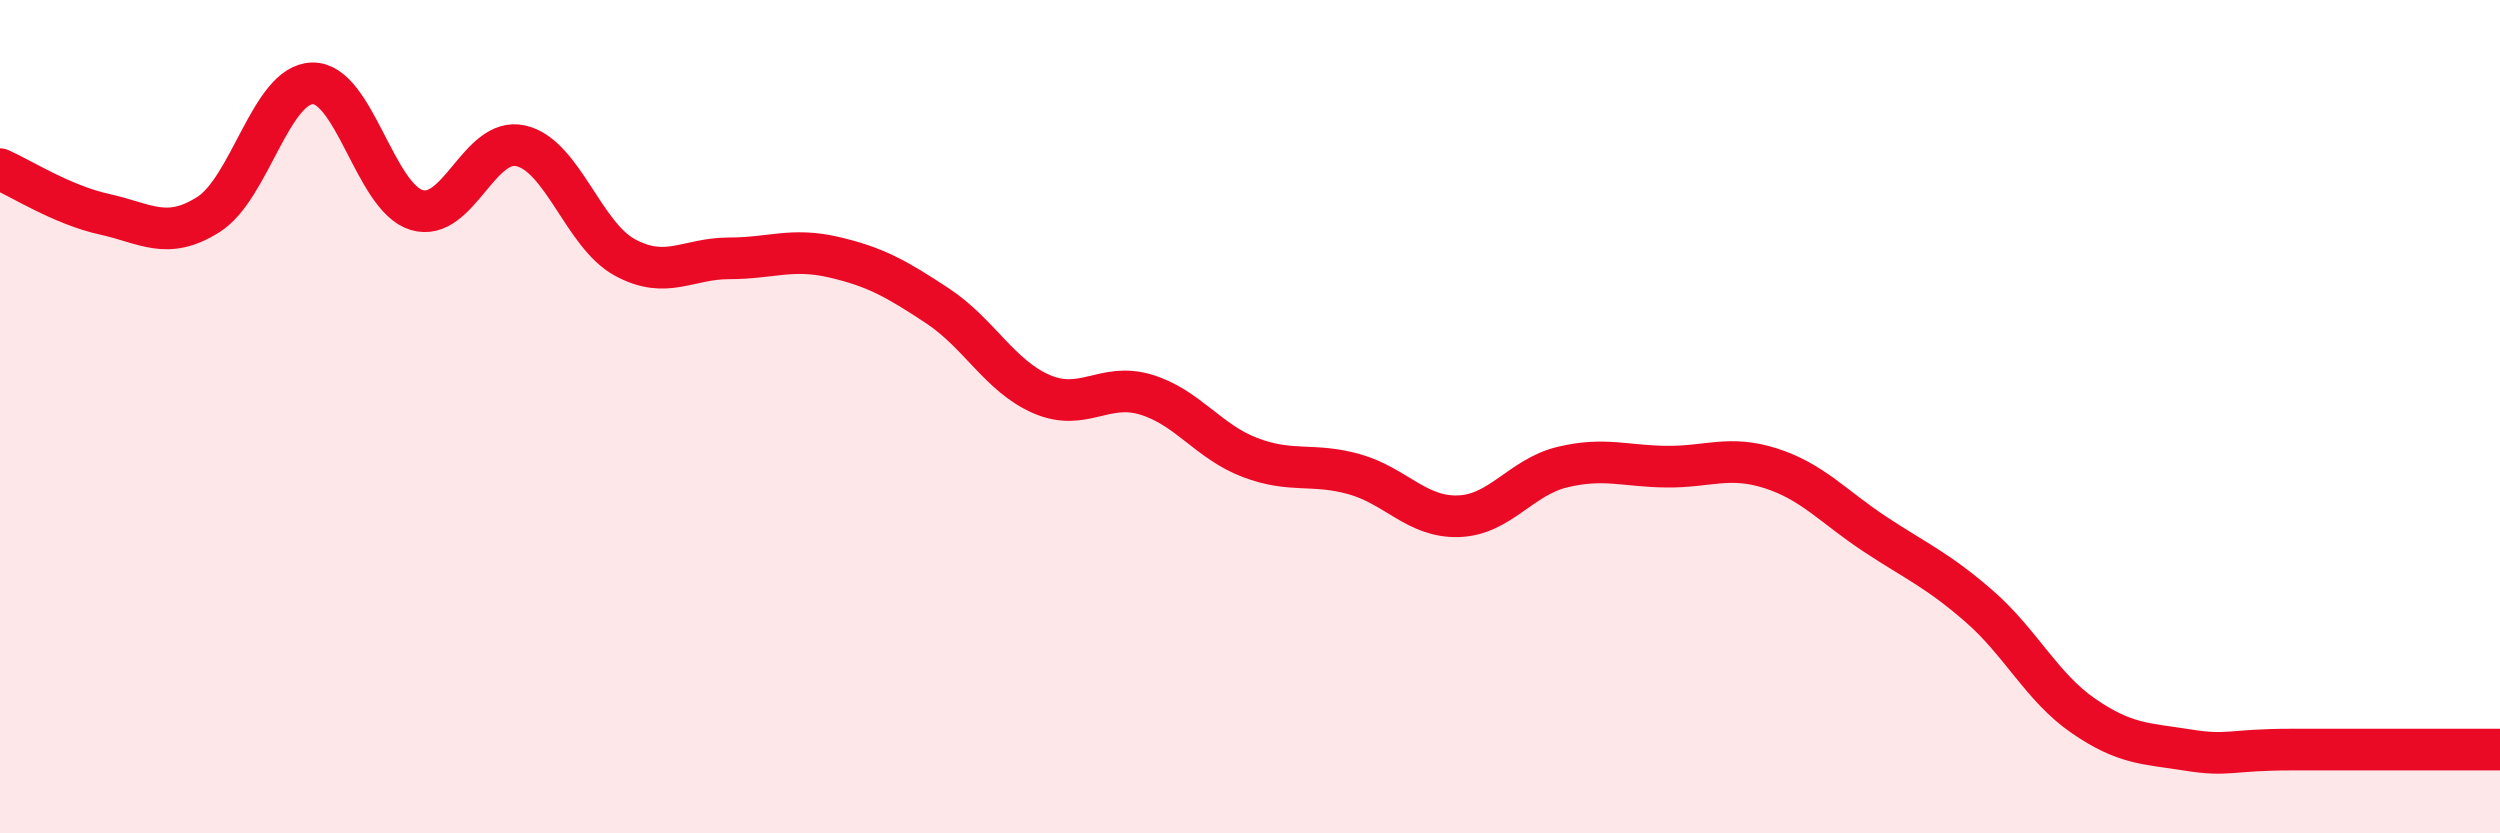 
    <svg width="60" height="20" viewBox="0 0 60 20" xmlns="http://www.w3.org/2000/svg">
      <path
        d="M 0,4.06 C 0.5,4.28 1.5,4.92 2.5,5.14 C 3.5,5.36 4,5.78 5,5.15 C 6,4.52 6.5,2.02 7.5,2 C 8.5,1.98 9,4.74 10,5.04 C 11,5.34 11.5,3.27 12.5,3.5 C 13.5,3.73 14,5.64 15,6.18 C 16,6.72 16.5,6.2 17.5,6.2 C 18.5,6.2 19,5.94 20,6.17 C 21,6.4 21.5,6.68 22.5,7.34 C 23.5,8 24,9.03 25,9.46 C 26,9.89 26.5,9.17 27.5,9.47 C 28.5,9.77 29,10.6 30,10.98 C 31,11.36 31.5,11.1 32.5,11.38 C 33.5,11.66 34,12.42 35,12.39 C 36,12.36 36.5,11.45 37.5,11.21 C 38.5,10.97 39,11.19 40,11.2 C 41,11.21 41.5,10.92 42.5,11.24 C 43.5,11.56 44,12.16 45,12.82 C 46,13.48 46.5,13.68 47.5,14.55 C 48.5,15.42 49,16.49 50,17.18 C 51,17.87 51.5,17.84 52.5,18 C 53.5,18.16 53.5,17.99 55,17.99 C 56.5,17.99 59,17.99 60,17.99L60 20L0 20Z"
        fill="#EB0A25"
        opacity="0.1"
        stroke-linecap="round"
        stroke-linejoin="round"
      />
      <path
        d="M 0,4.06 C 0.5,4.28 1.5,4.92 2.5,5.14 C 3.5,5.36 4,5.78 5,5.15 C 6,4.52 6.5,2.02 7.5,2 C 8.5,1.98 9,4.74 10,5.04 C 11,5.34 11.5,3.27 12.5,3.5 C 13.5,3.73 14,5.64 15,6.18 C 16,6.72 16.5,6.2 17.5,6.2 C 18.5,6.2 19,5.94 20,6.17 C 21,6.4 21.5,6.68 22.5,7.34 C 23.5,8 24,9.03 25,9.46 C 26,9.89 26.5,9.17 27.5,9.47 C 28.5,9.77 29,10.6 30,10.98 C 31,11.36 31.5,11.1 32.5,11.38 C 33.5,11.66 34,12.42 35,12.39 C 36,12.36 36.5,11.45 37.5,11.21 C 38.5,10.97 39,11.19 40,11.2 C 41,11.21 41.5,10.92 42.5,11.24 C 43.5,11.56 44,12.16 45,12.82 C 46,13.48 46.5,13.68 47.5,14.55 C 48.5,15.42 49,16.49 50,17.18 C 51,17.87 51.5,17.84 52.5,18 C 53.5,18.16 53.5,17.99 55,17.99 C 56.5,17.99 59,17.99 60,17.99"
        stroke="#EB0A25"
        stroke-width="1"
        fill="none"
        stroke-linecap="round"
        stroke-linejoin="round"
      />
    </svg>
  